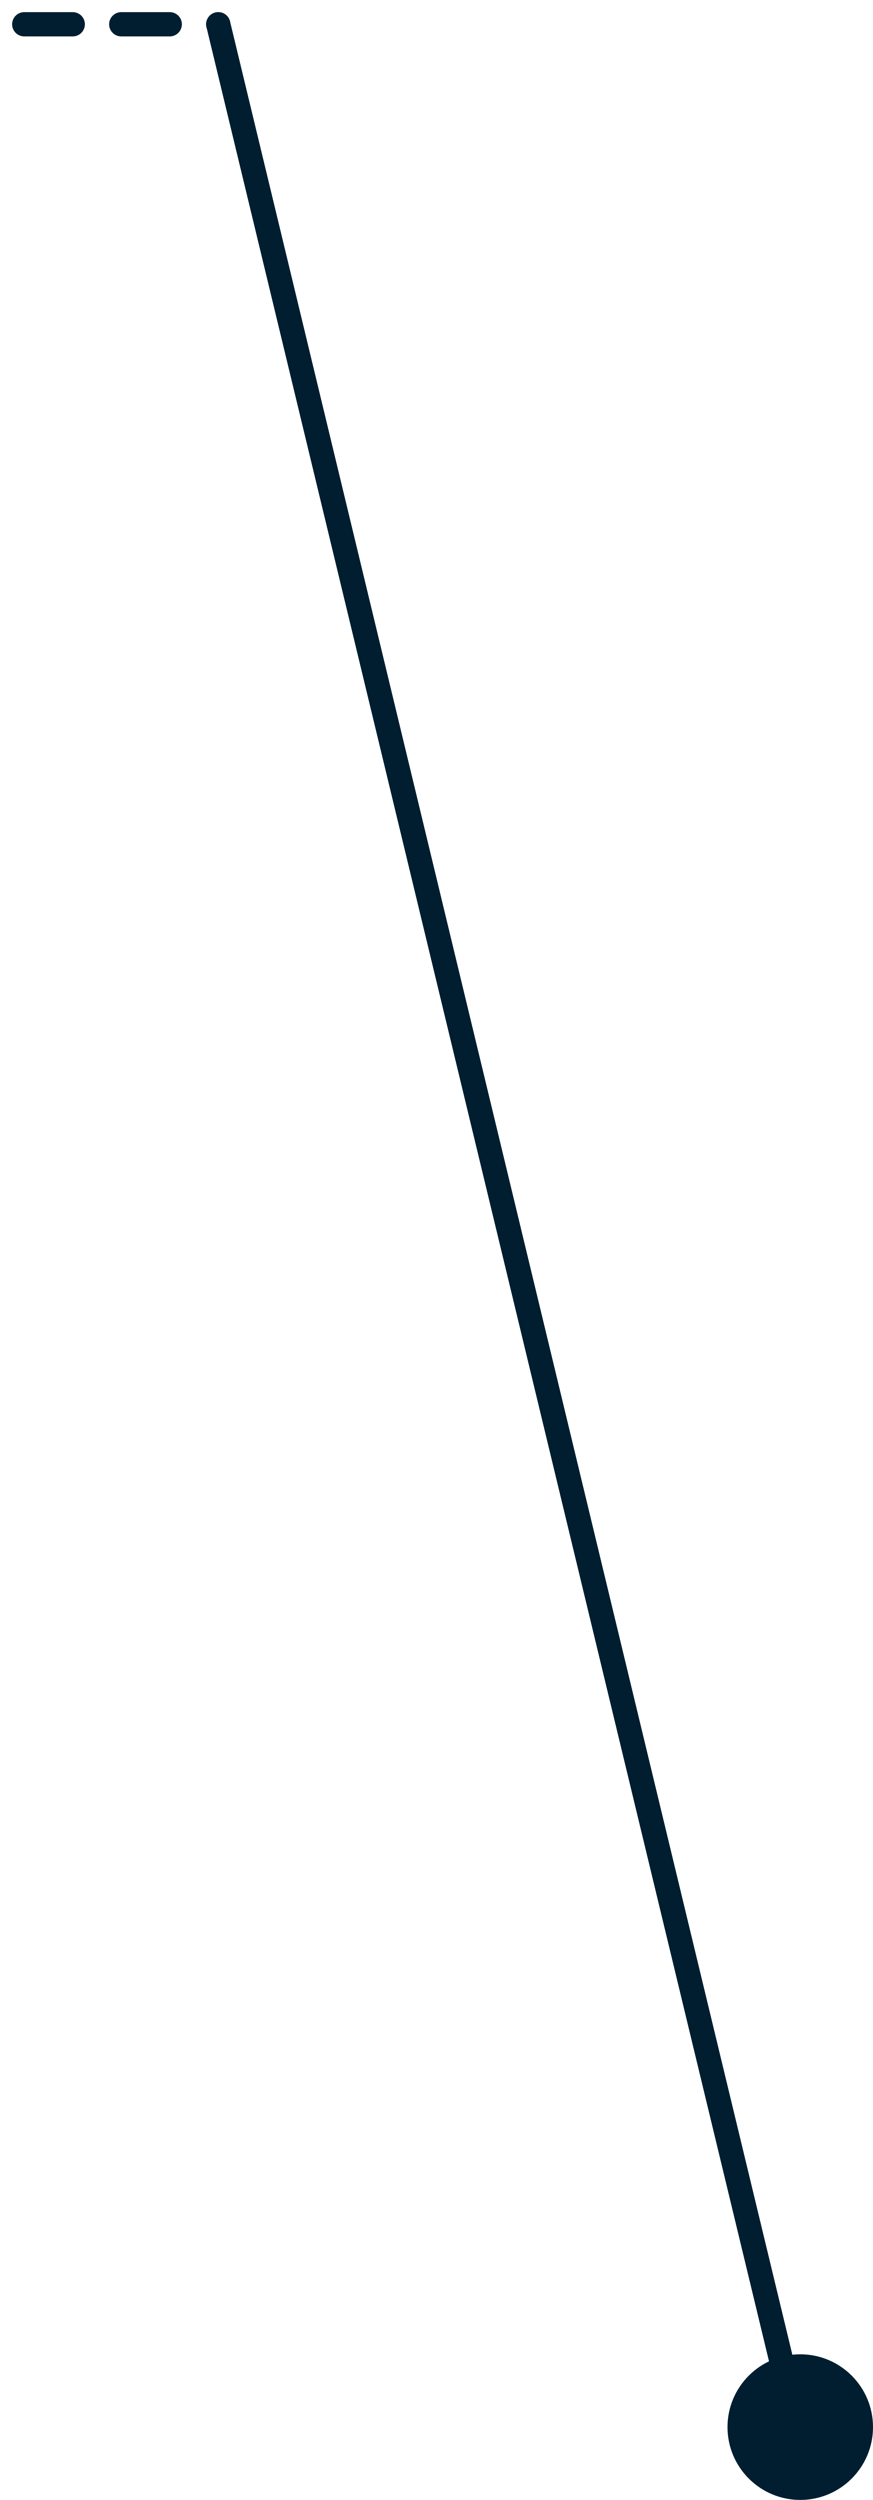 <svg width="36" height="103" viewBox="0 0 36 103" fill="none" xmlns="http://www.w3.org/2000/svg">
<path d="M1 1H9" stroke="#001E30" stroke-linecap="round" stroke-dasharray="2 2"/>
<path d="M9 1L33 100.5" stroke="#001E30" stroke-linecap="round"/>
<circle cx="33" cy="100" r="3" fill="#001E30"/>
</svg>
